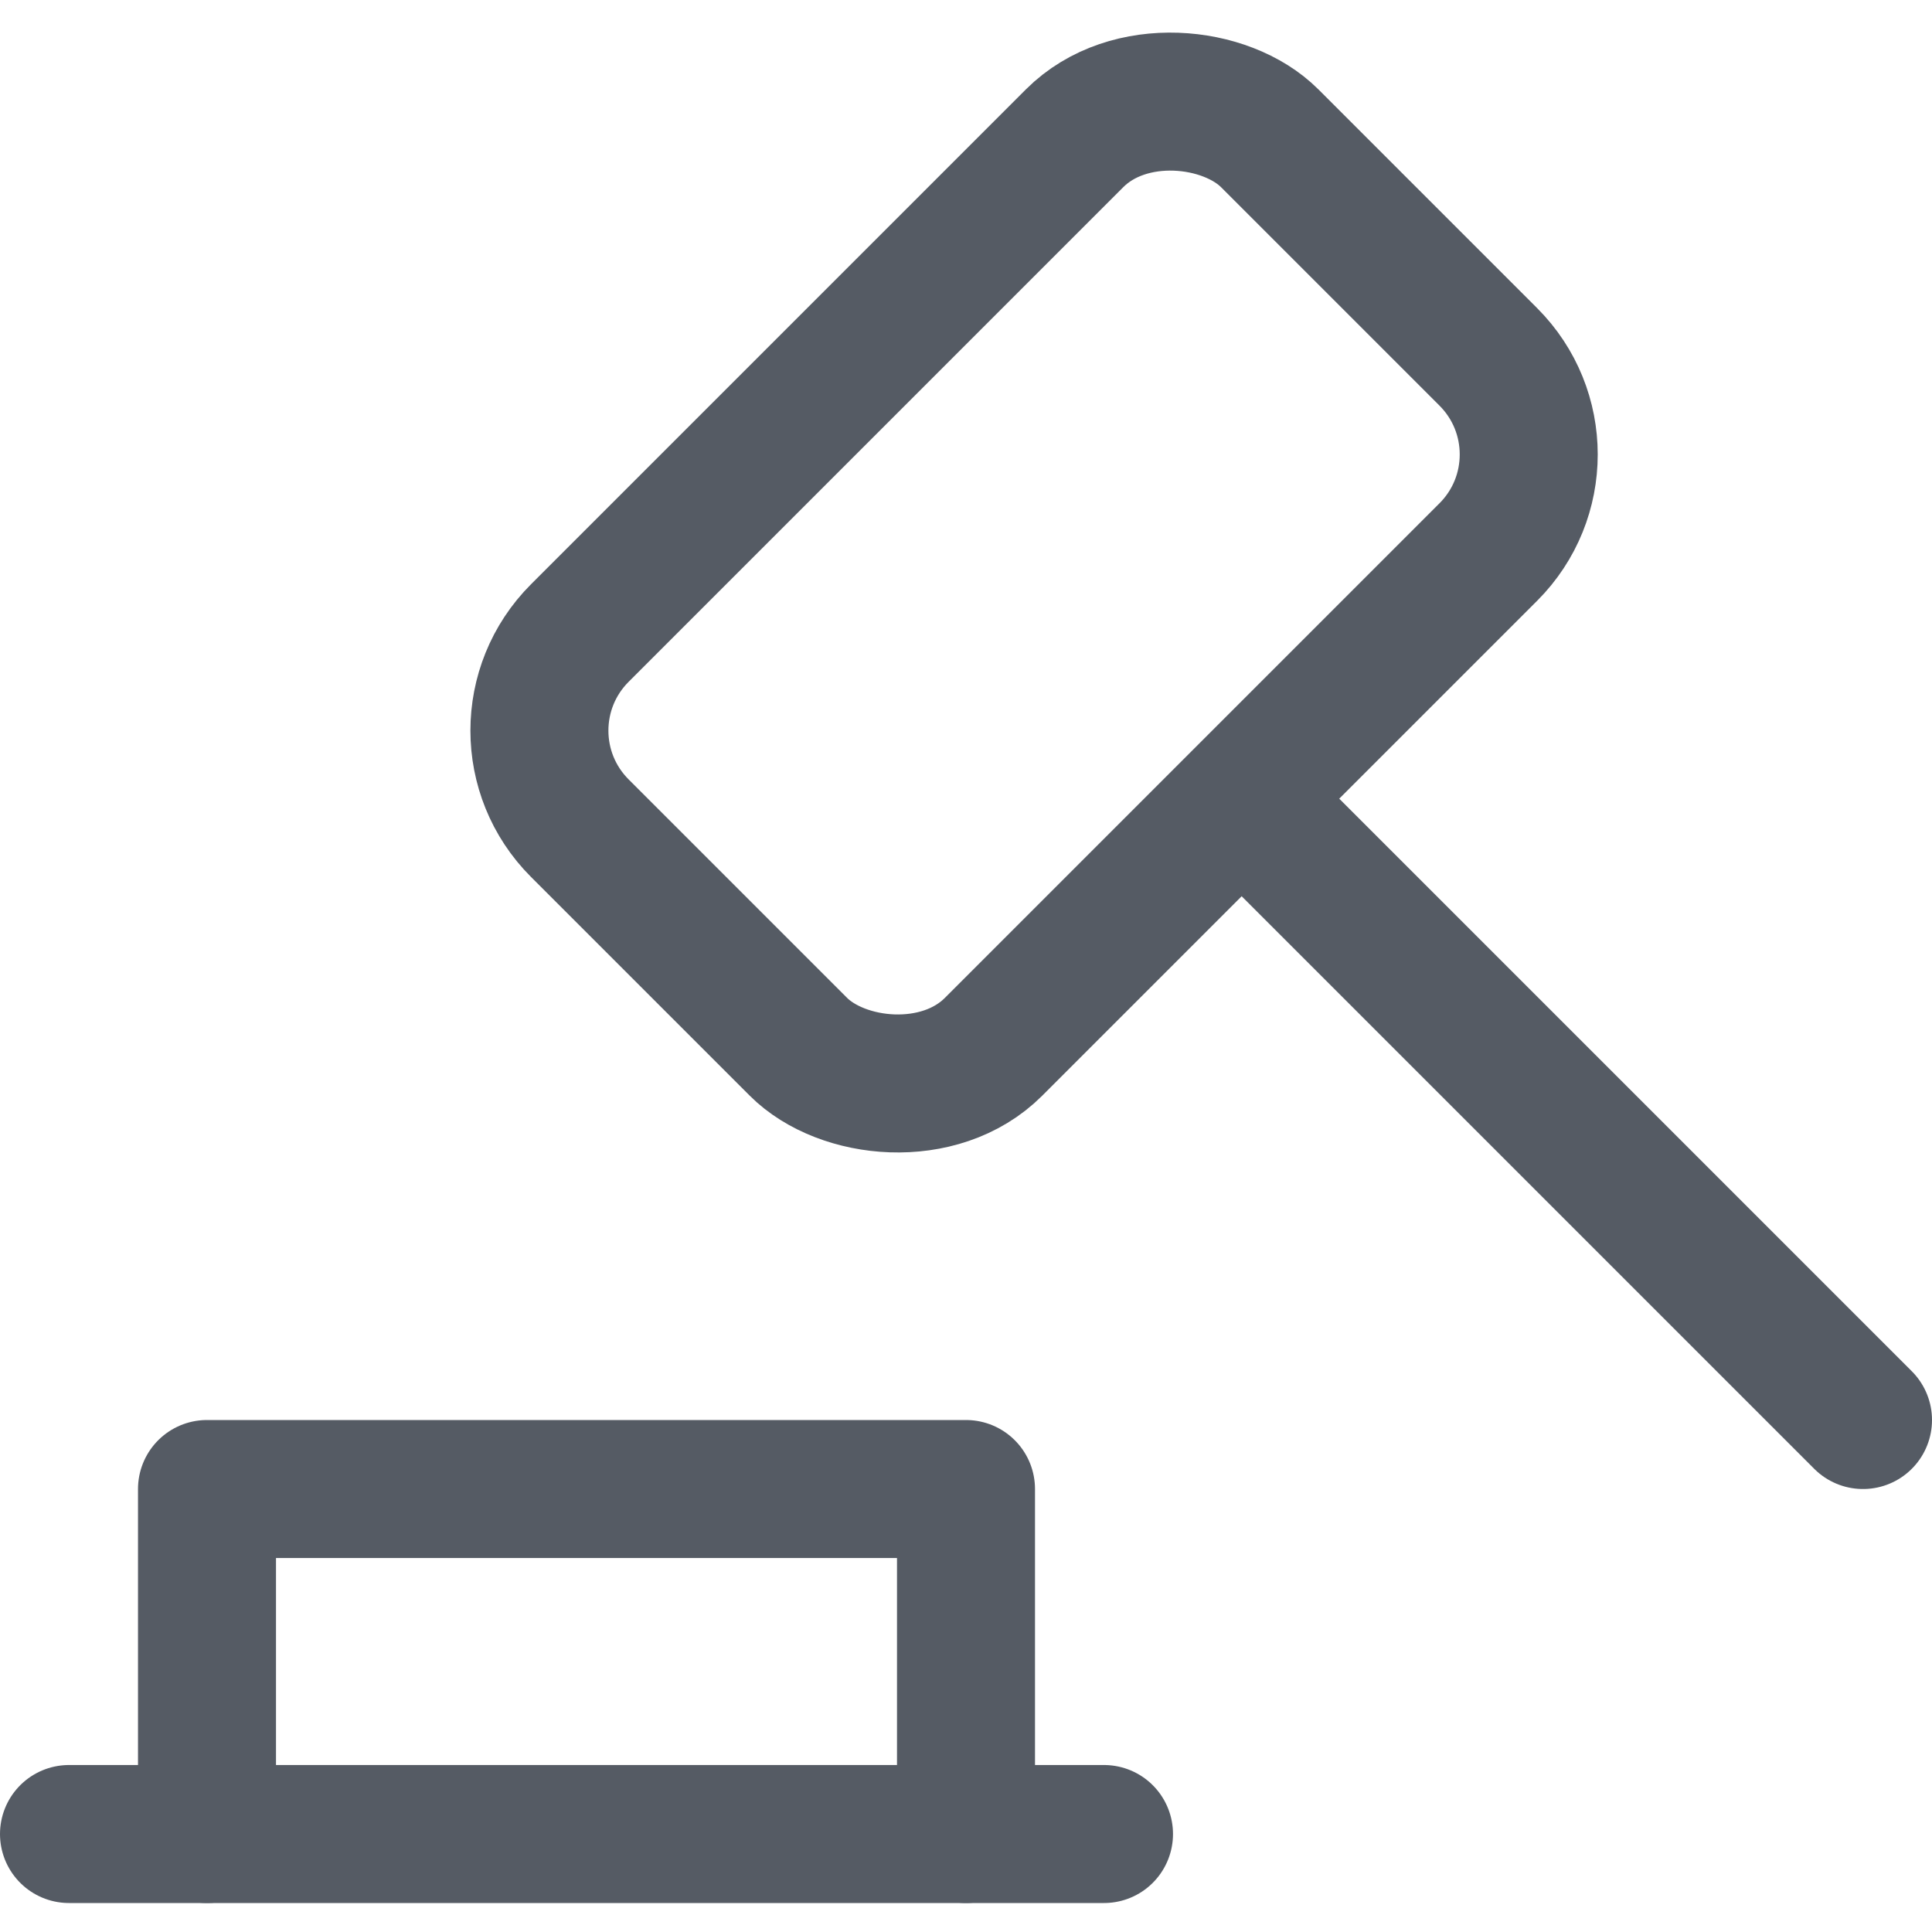 <svg xmlns="http://www.w3.org/2000/svg" viewBox="0 0 14 14" height="600" width="600"><g><line x1="0.5" y1="13.29" x2="8" y2="13.29" fill="none" stroke="#555b64" stroke-linecap="round" stroke-linejoin="round"></line><polyline points="7 13.29 7 10.79 1.5 10.79 1.5 13.29" fill="none" stroke="#555b64" stroke-linecap="round" stroke-linejoin="round"></polyline><rect x="3.96" y="2.17" width="7.07" height="4.24" rx="1" transform="translate(-0.84 6.56) rotate(-45)" fill="none" stroke="#555b64" stroke-linecap="round" stroke-linejoin="round"></rect><line x1="9" y1="5.79" x2="13.5" y2="10.29" fill="none" stroke="#555b64" stroke-linecap="round" stroke-linejoin="round"></line></g></svg>